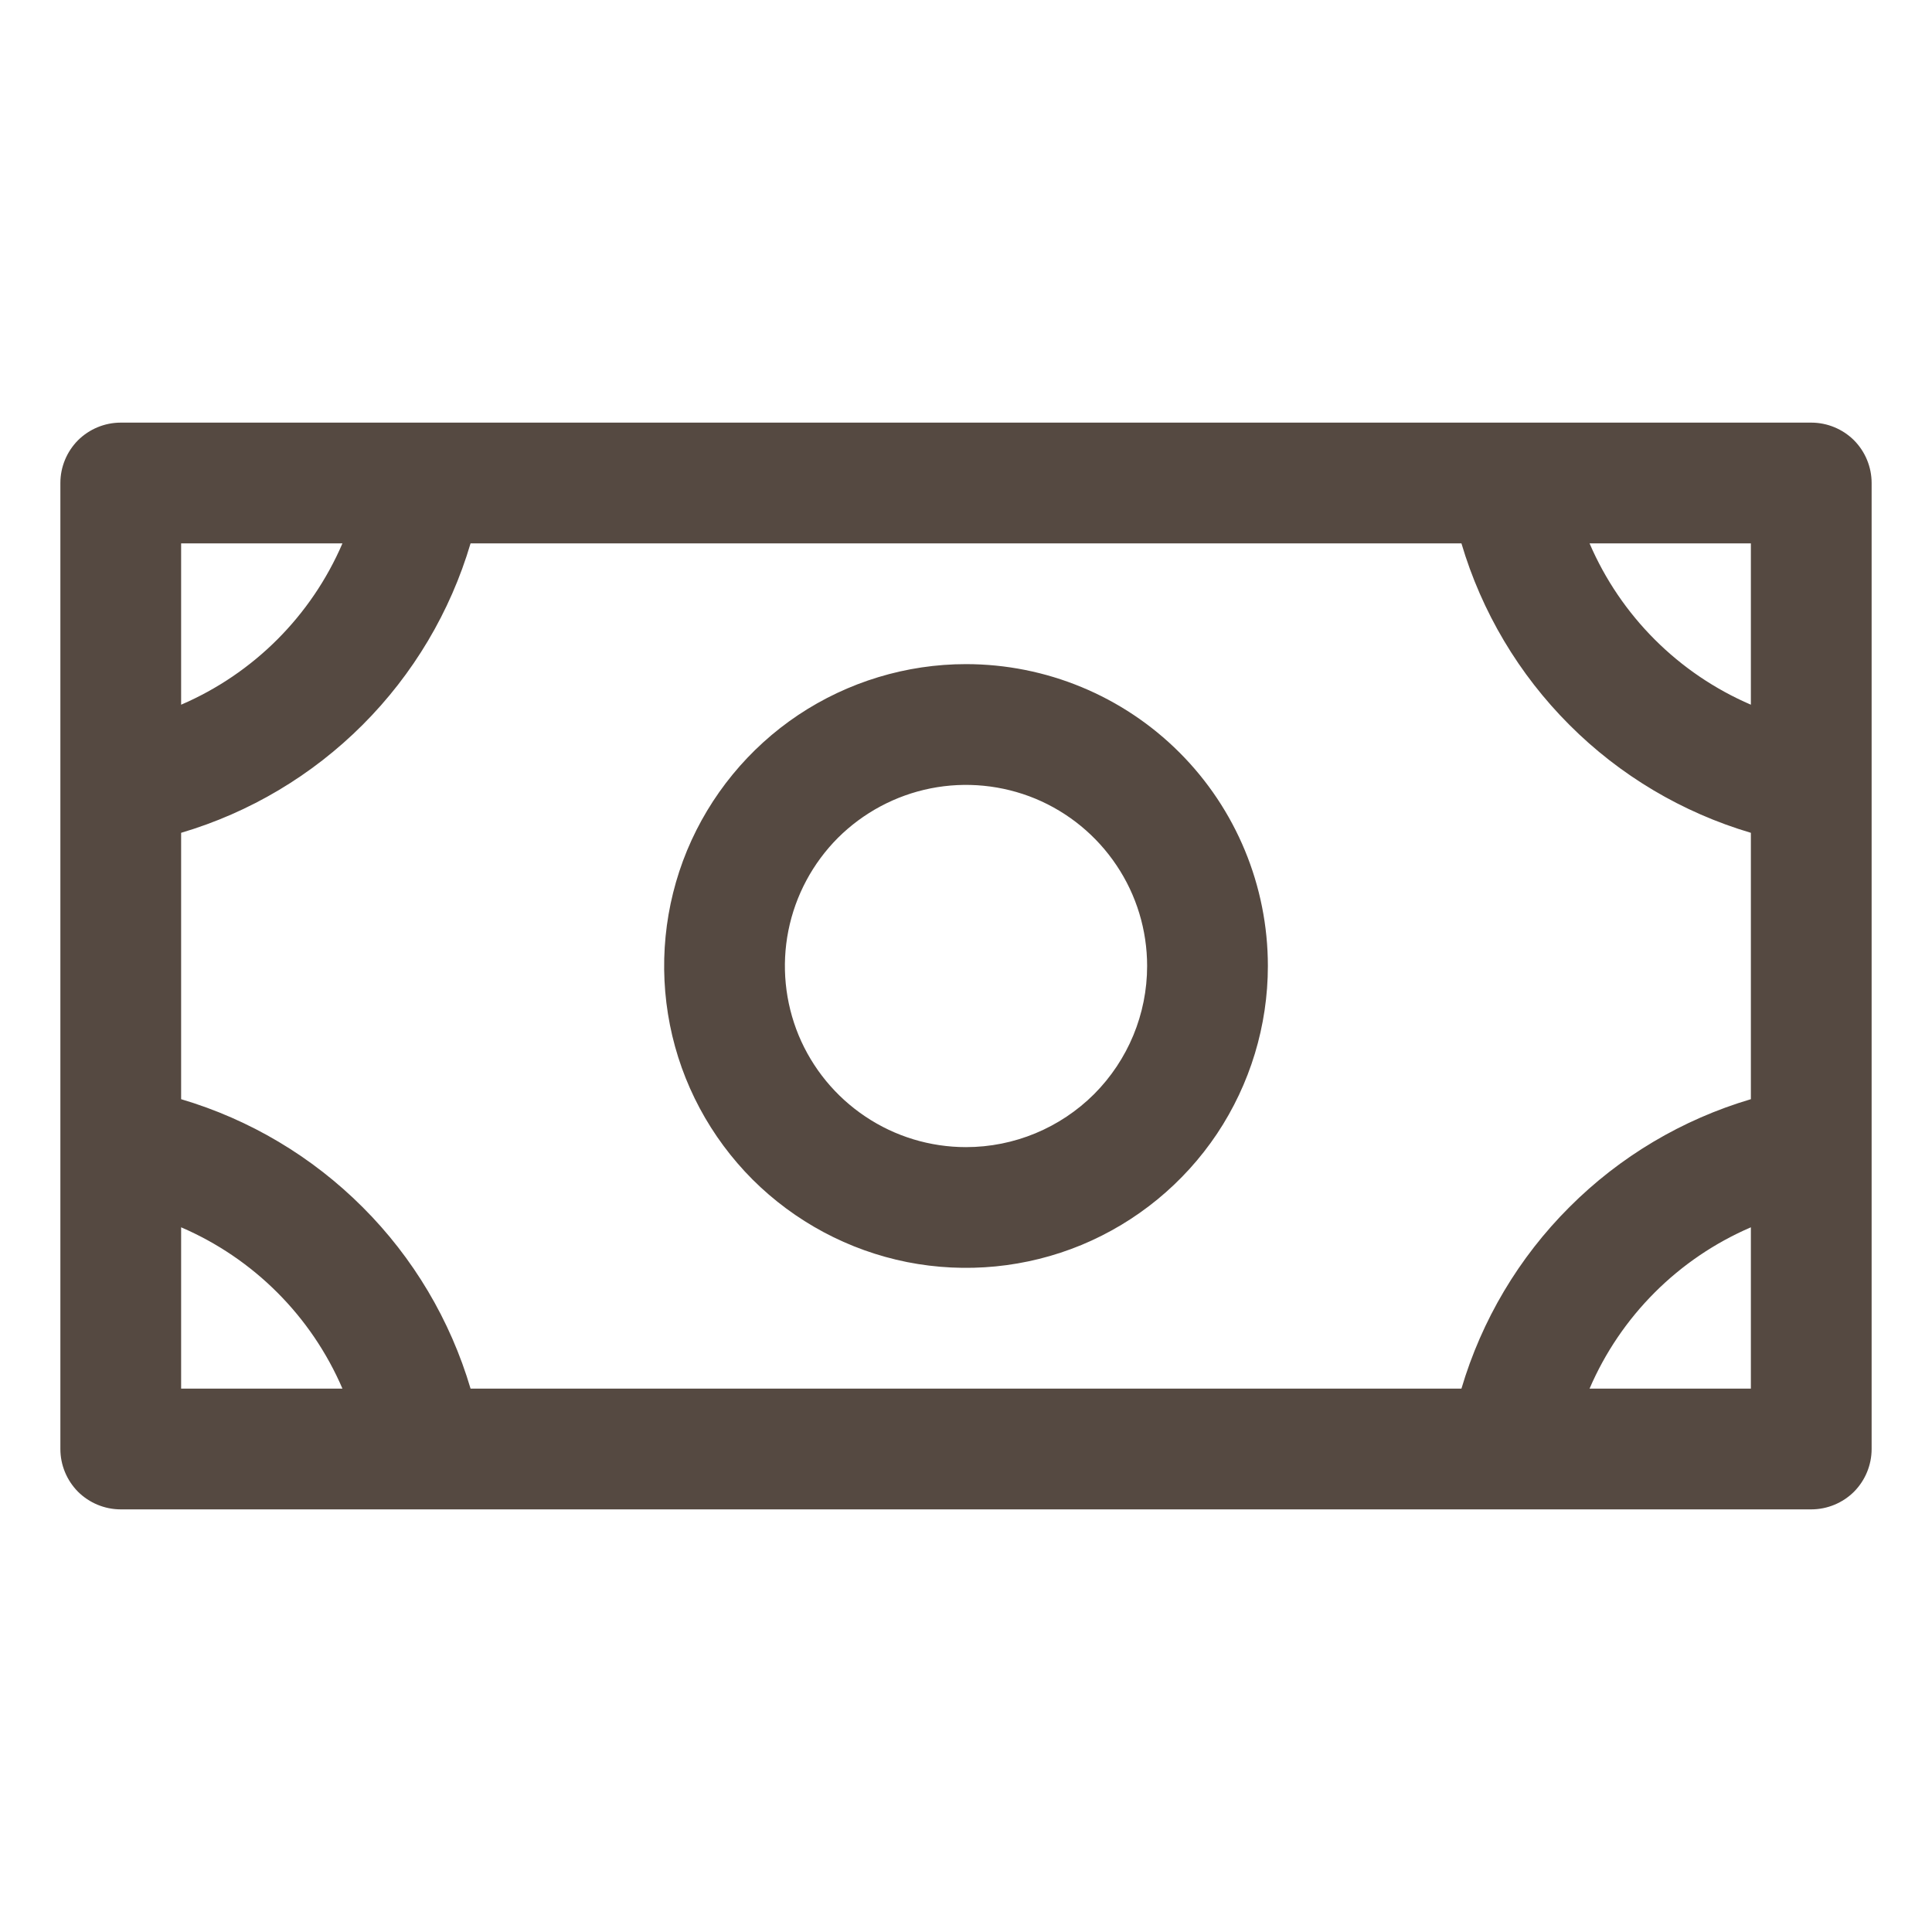 <svg xmlns="http://www.w3.org/2000/svg" fill="none" viewBox="0 0 16 16" height="16" width="16">
<path fill="#554941" d="M8 5.5C7.506 5.5 7.022 5.647 6.611 5.921C6.2 6.196 5.88 6.586 5.69 7.043C5.501 7.5 5.452 8.003 5.548 8.488C5.644 8.973 5.883 9.418 6.232 9.768C6.582 10.117 7.027 10.355 7.512 10.452C7.997 10.548 8.5 10.499 8.957 10.31C9.414 10.12 9.804 9.8 10.079 9.389C10.353 8.978 10.5 8.494 10.5 8C10.5 7.337 10.237 6.701 9.768 6.232C9.299 5.763 8.663 5.5 8 5.5ZM8 9.5C7.703 9.5 7.413 9.412 7.167 9.247C6.92 9.082 6.728 8.848 6.614 8.574C6.501 8.3 6.471 7.998 6.529 7.707C6.587 7.416 6.73 7.149 6.939 6.939C7.149 6.73 7.416 6.587 7.707 6.529C7.998 6.471 8.3 6.501 8.574 6.614C8.848 6.728 9.082 6.92 9.247 7.167C9.412 7.413 9.5 7.703 9.5 8C9.5 8.398 9.342 8.779 9.061 9.061C8.779 9.342 8.398 9.5 8 9.5ZM15 3.5H1C0.867 3.5 0.74 3.553 0.646 3.646C0.553 3.74 0.5 3.867 0.5 4V12C0.5 12.133 0.553 12.26 0.646 12.354C0.74 12.447 0.867 12.5 1 12.5H15C15.133 12.5 15.26 12.447 15.354 12.354C15.447 12.26 15.5 12.133 15.5 12V4C15.5 3.867 15.447 3.74 15.354 3.646C15.26 3.553 15.133 3.5 15 3.5ZM12.103 11.5H3.897C3.729 10.932 3.422 10.415 3.003 9.997C2.584 9.578 2.068 9.271 1.5 9.103V6.897C2.068 6.729 2.584 6.422 3.003 6.003C3.422 5.584 3.729 5.068 3.897 4.5H12.103C12.271 5.068 12.578 5.584 12.997 6.003C13.415 6.422 13.932 6.729 14.5 6.897V9.103C13.932 9.271 13.415 9.578 12.997 9.997C12.578 10.415 12.271 10.932 12.103 11.5ZM14.5 5.836C13.9 5.578 13.422 5.1 13.164 4.5H14.5V5.836ZM2.836 4.5C2.578 5.1 2.1 5.578 1.5 5.836V4.5H2.836ZM1.5 10.164C2.1 10.422 2.578 10.9 2.836 11.5H1.5V10.164ZM13.164 11.5C13.422 10.9 13.9 10.422 14.5 10.164V11.5H13.164Z"></path>
</svg>
